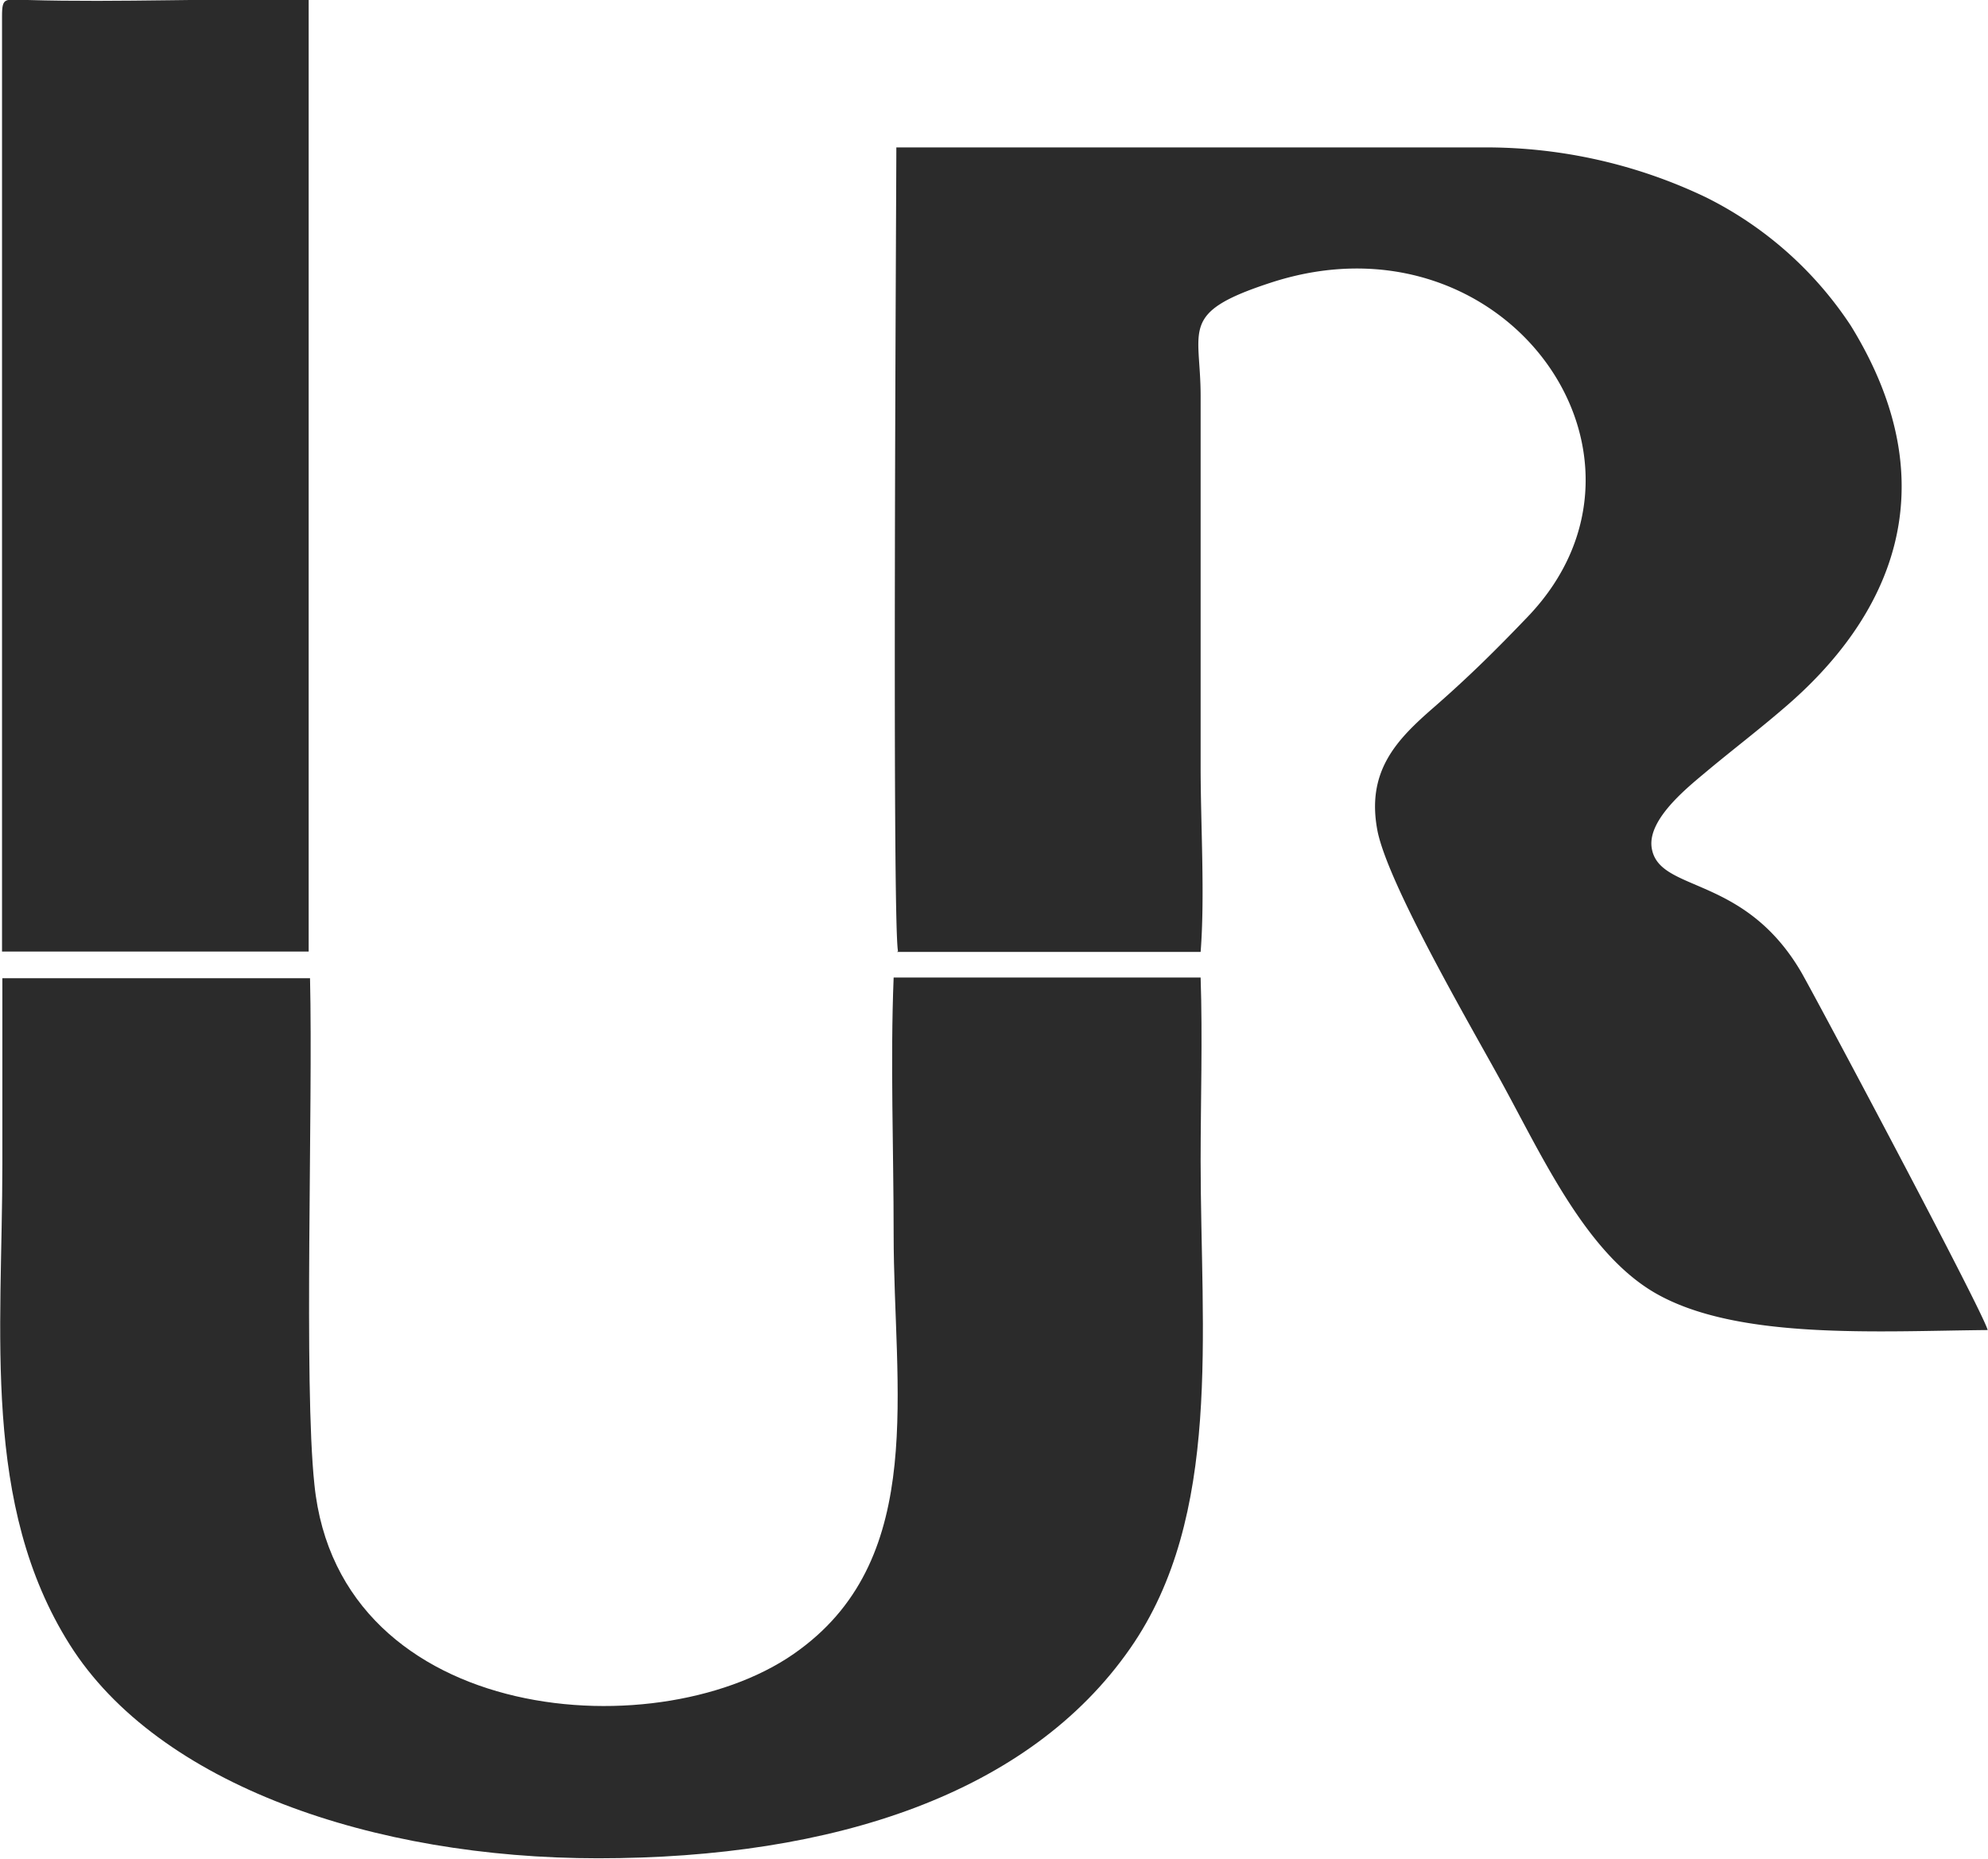 <svg xmlns="http://www.w3.org/2000/svg" viewBox="0 0 58.93 55.1"><defs><style>.cls-1{fill:#2b2b2b;fill-rule:evenodd;}</style></defs><g id="Layer_2" data-name="Layer 2"><g id="_01_homepage" data-name="01 homepage"><g id="IUR_logo" data-name="IUR logo"><path class="cls-1" d="M26.59,28.22h9c.13-1.66,0-3.77,0-5.48v-11c0-2-.65-2.47,2.08-3.36,6.92-2.26,12.19,5.12,7.62,9.9-.9.94-1.72,1.76-2.81,2.71s-2,1.89-1.64,3.68c.35,1.61,2.7,5.65,3.62,7.32,1.24,2.25,2.53,5.14,4.6,6.34,2.42,1.4,6.58,1.13,9.86,1.1-.14-.56-5.27-10.19-5.55-10.65-1.71-2.88-4.21-2.31-4.41-3.65-.13-.88,1.17-1.87,1.7-2.32.71-.59,1.48-1.18,2.2-1.8,3.11-2.64,5-6.5,2-11.36a11,11,0,0,0-4.29-3.8A15.1,15.1,0,0,0,44,4.37l-17.43,0c0,1.32-.13,23,.05,23.83Z"/><path class="cls-1" d="M.07,29c0,1.83,0,3.68,0,5.51,0,5-.62,10.1,2,14.25s9,6.33,15.66,6.33c7,0,12.78-1.92,15.77-6.22,2.74-3.93,2.09-9.36,2.09-14.45,0-1.76.06-3.65,0-5.44l-9.1,0c-.1,2.47,0,5.11,0,7.61,0,4.57,1,9.52-2.78,12.31-4,3-13.66,2.32-14.39-4.89C9,41,9.28,32.85,9.19,29Z"/><path class="cls-1" d="M.06.48l0,27.73,9.09,0V0C6.53-.06,3.52.08.82,0,.16,0,.06-.12.06.48Z"/></g></g></g></svg>